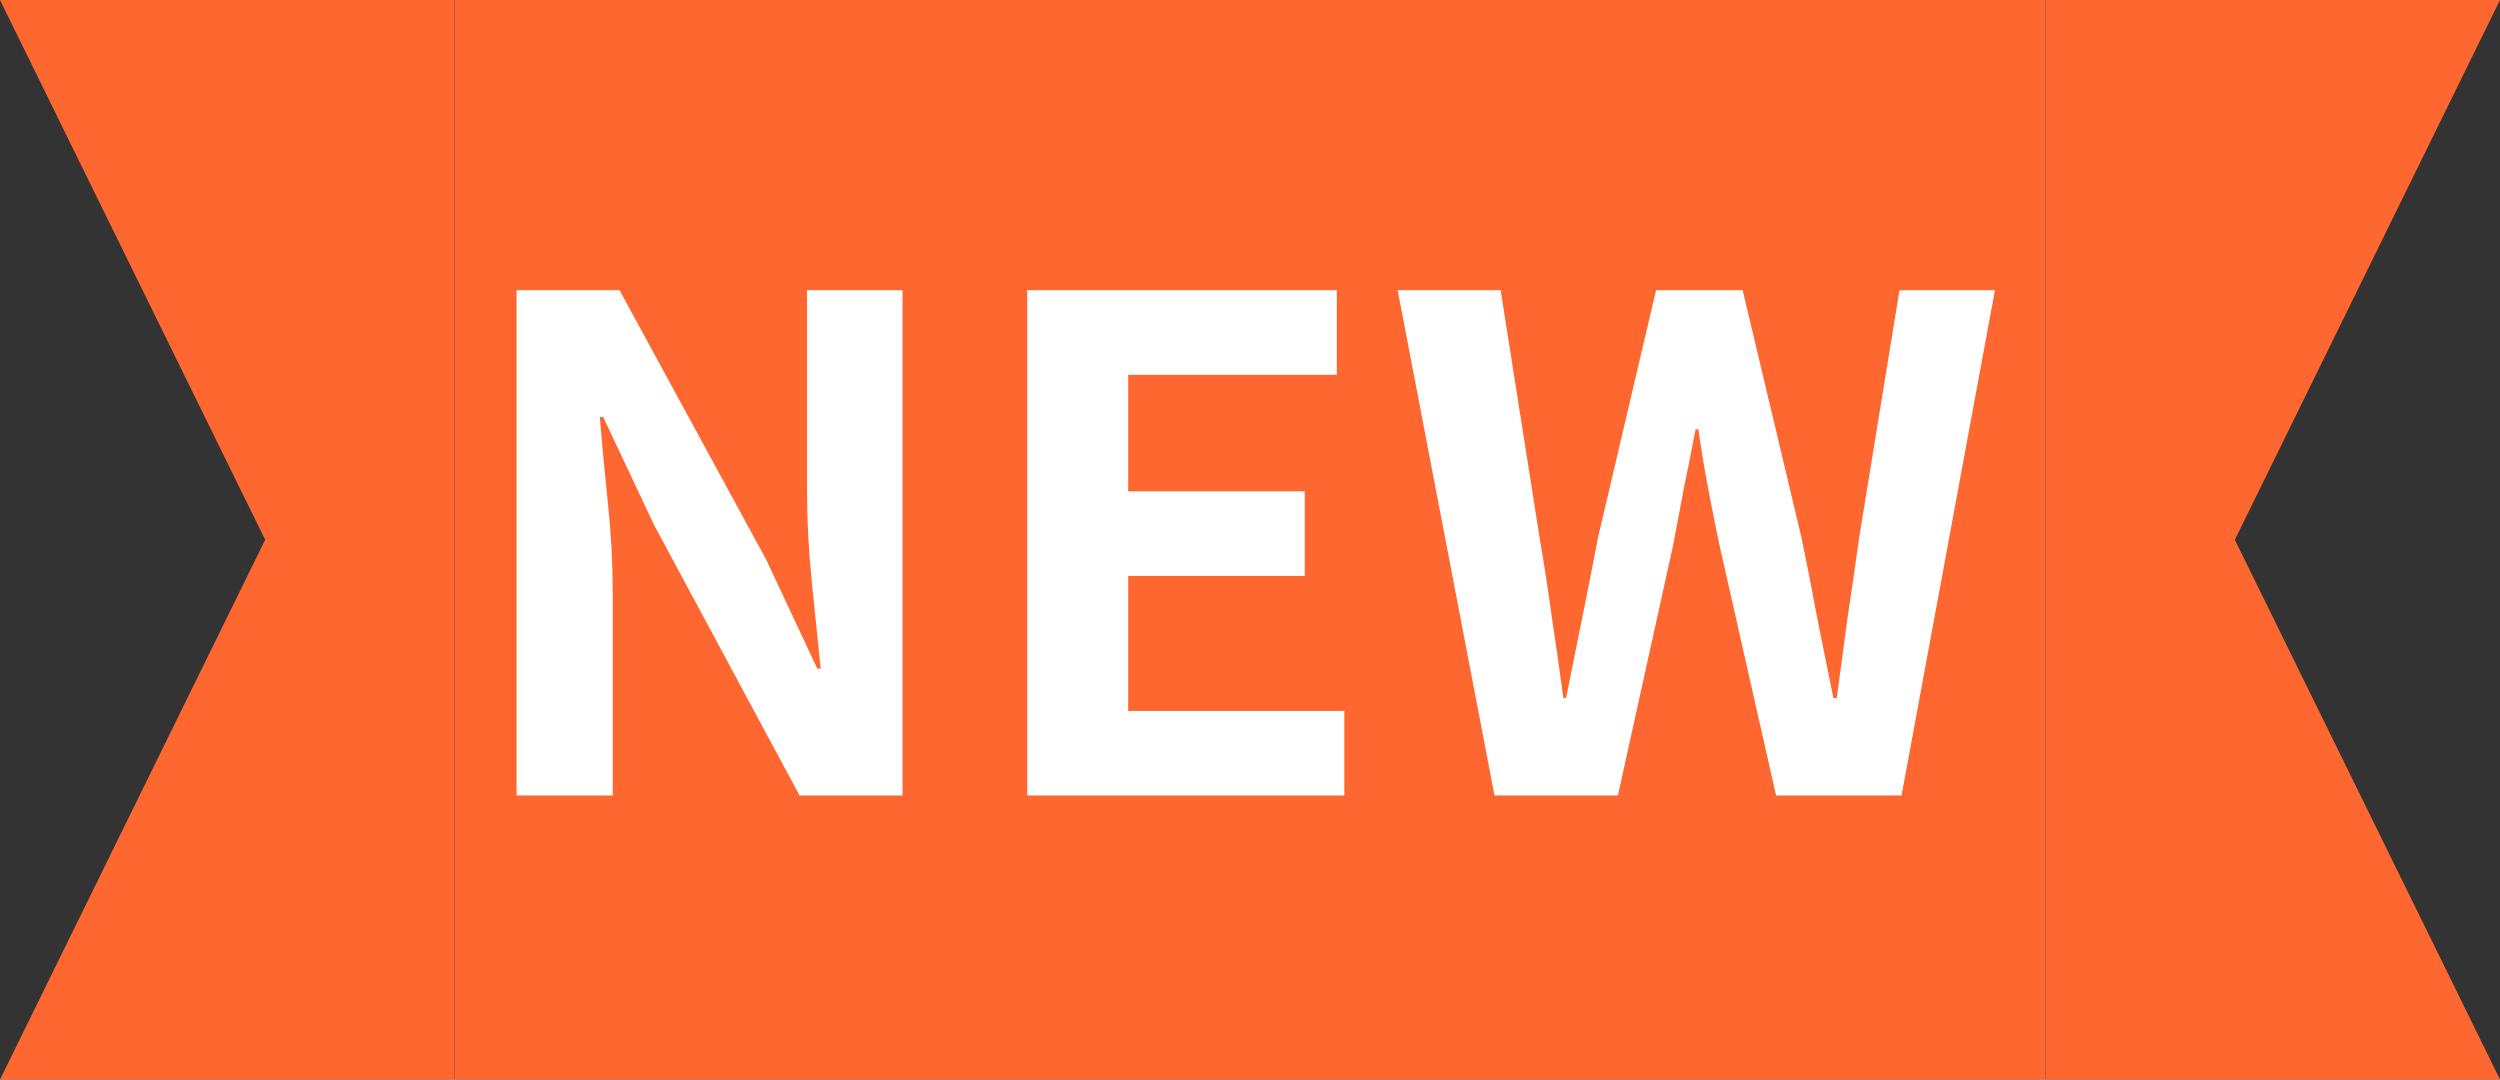 <svg width="44" height="19" viewBox="0 0 44 19" fill="none" xmlns="http://www.w3.org/2000/svg">
<rect x="0" y="0" width="44" height="19" fill="#333333" stroke="none"/>
<path d="M8 19H0L4.667 9.5L0 0H8V19Z" fill="#FF6730"/>
<rect width="28" height="19" transform="translate(8)" fill="#FF6730"/>
<path d="M9.092 14V5.108H10.904L13.484 9.848L14.384 11.768H14.444C14.396 11.304 14.344 10.796 14.288 10.244C14.232 9.692 14.204 9.164 14.204 8.66V5.108H15.884V14H14.072L11.516 9.248L10.616 7.34H10.556C10.596 7.82 10.644 8.328 10.7 8.864C10.756 9.4 10.784 9.924 10.784 10.436V14H9.092ZM18.08 14V5.108H23.528V6.596H19.856V8.648H22.964V10.136H19.856V12.512H23.66V14H18.08ZM26.303 14L24.599 5.108H26.411L27.095 9.452C27.175 9.916 27.247 10.384 27.311 10.856C27.383 11.328 27.451 11.804 27.515 12.284H27.563C27.659 11.804 27.755 11.328 27.851 10.856C27.947 10.384 28.039 9.916 28.127 9.452L29.147 5.108H30.671L31.703 9.452C31.799 9.908 31.891 10.376 31.979 10.856C32.075 11.328 32.171 11.804 32.267 12.284H32.327C32.391 11.804 32.455 11.328 32.519 10.856C32.591 10.384 32.659 9.916 32.723 9.452L33.431 5.108H35.111L33.467 14H31.259L30.263 9.596C30.191 9.252 30.123 8.912 30.059 8.576C29.995 8.232 29.939 7.892 29.891 7.556H29.843C29.779 7.892 29.711 8.232 29.639 8.576C29.575 8.912 29.511 9.252 29.447 9.596L28.475 14H26.303Z" fill="white"/>
<path d="M36 -6.99382e-07L44 0L39.333 9.5L44 19L36 19L36 -6.99382e-07Z" fill="#FF6730"/>
</svg>
